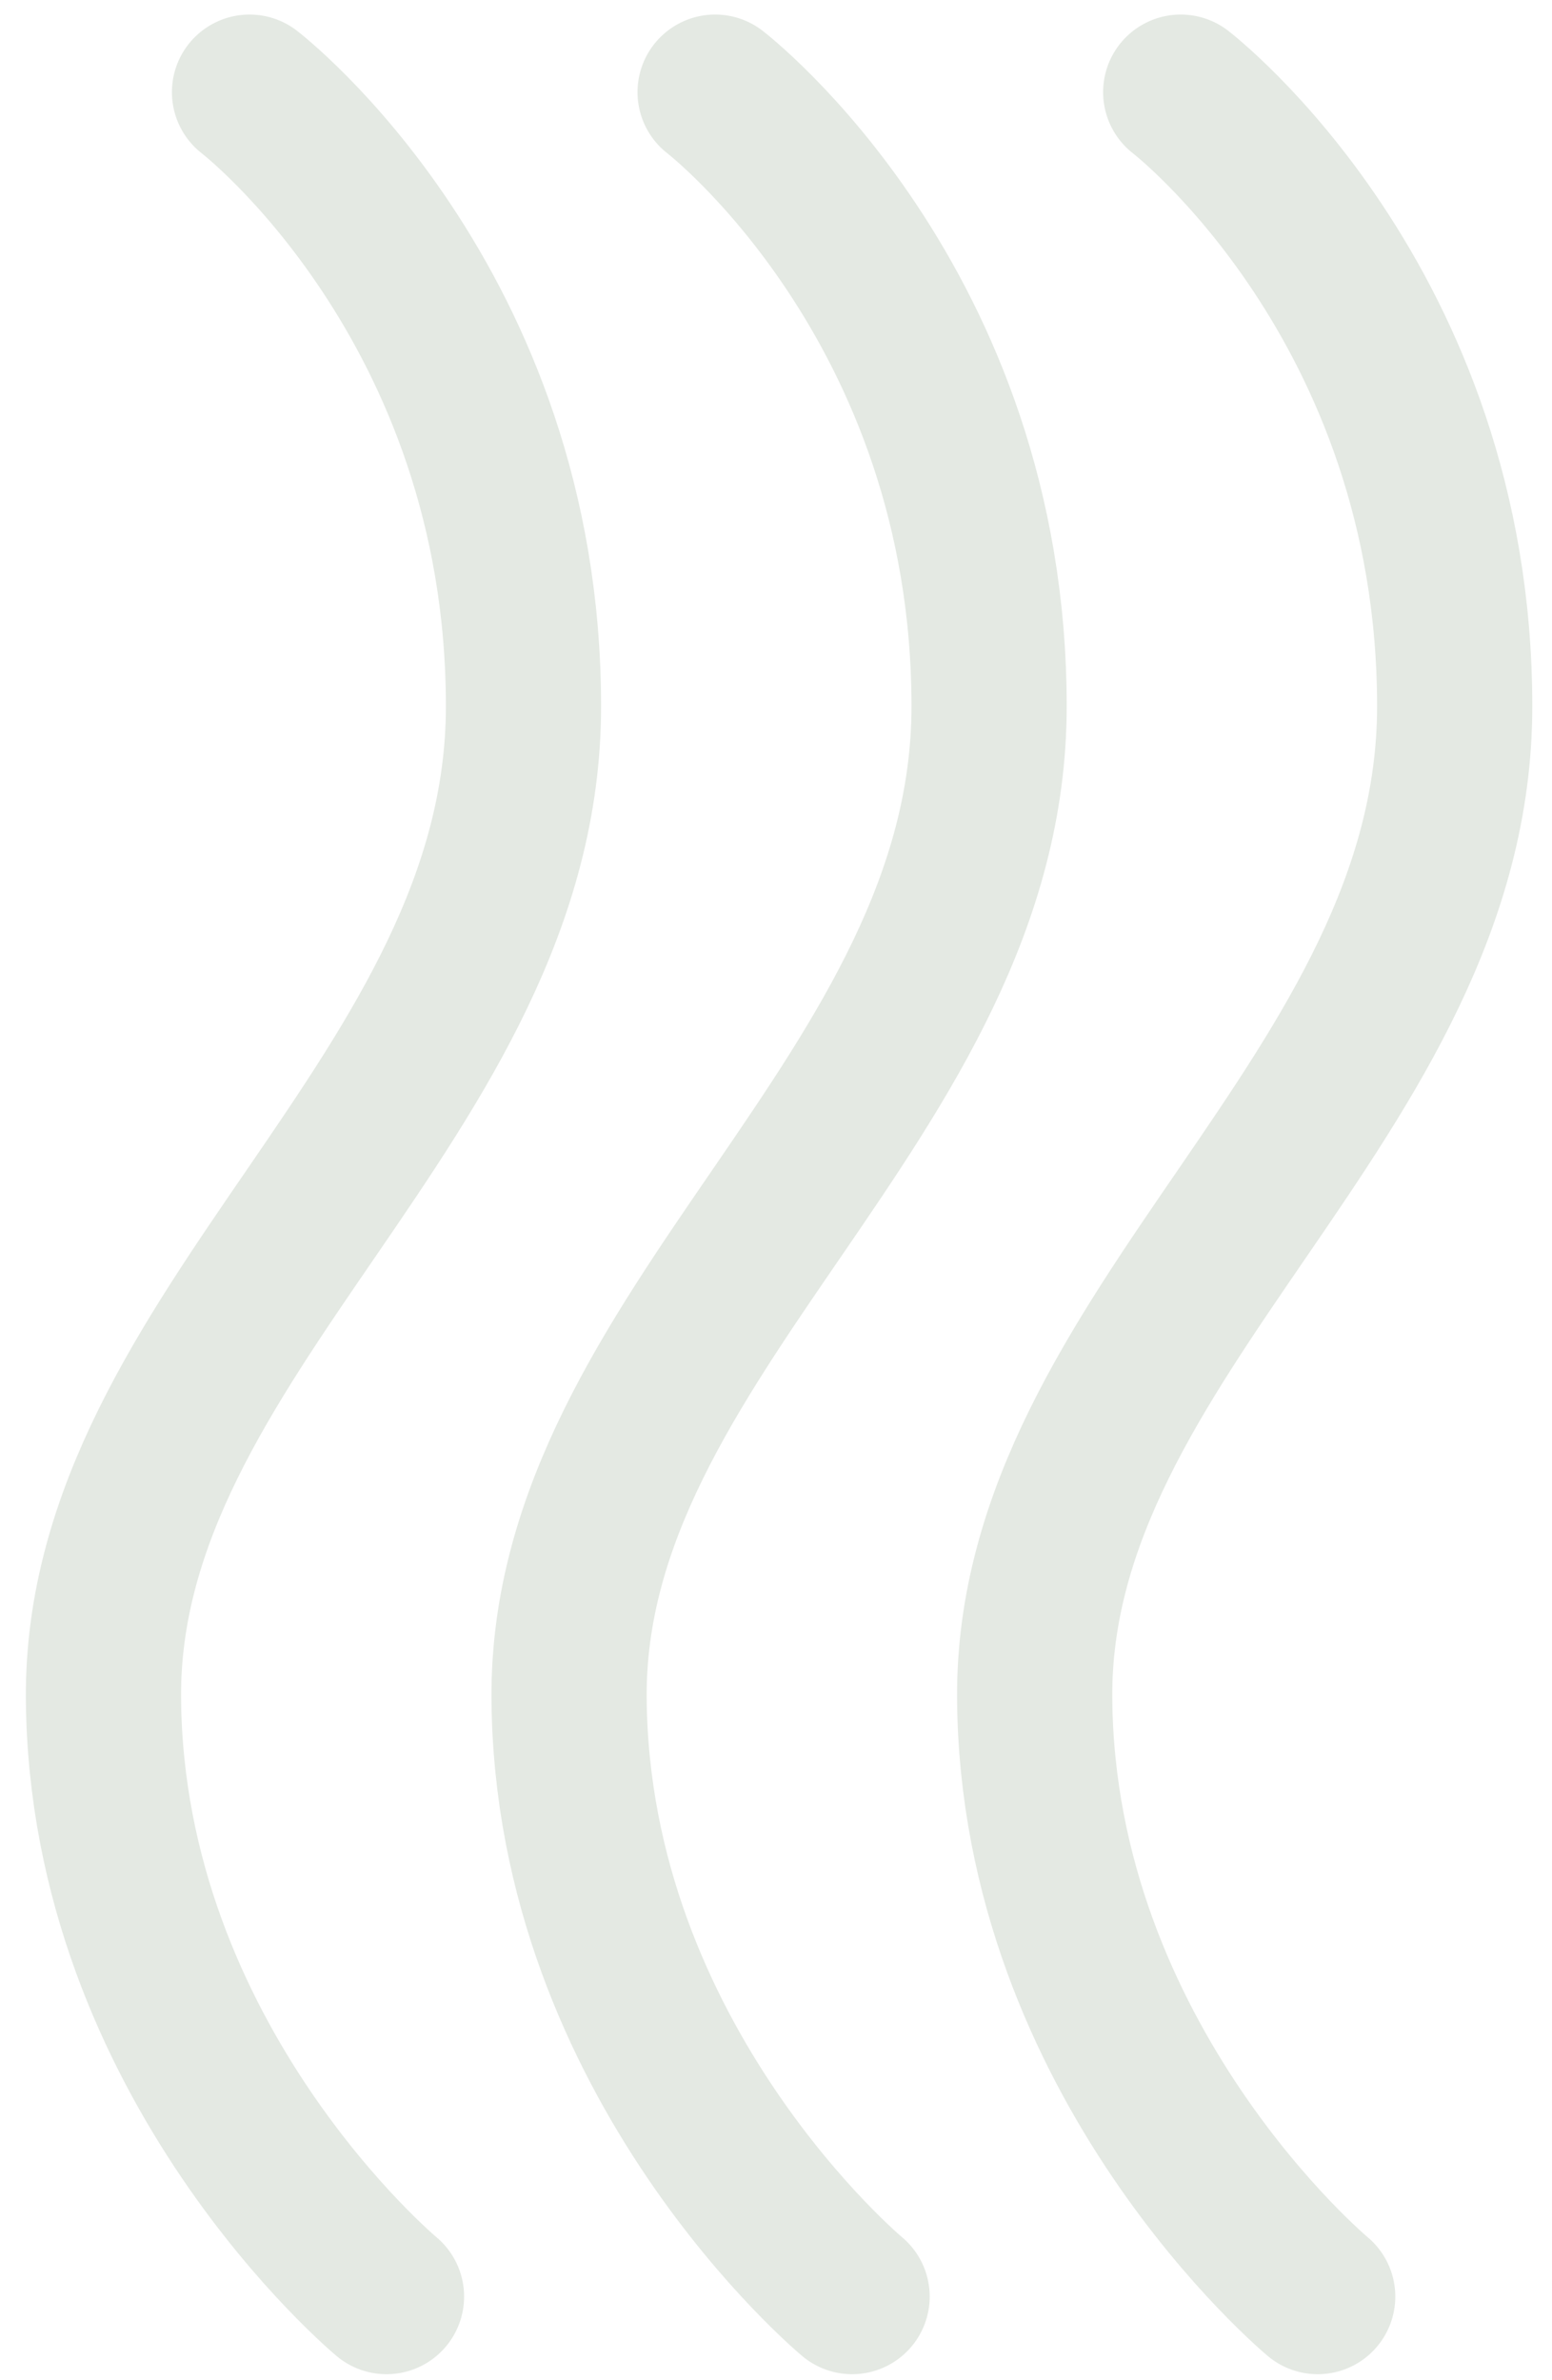 <?xml version="1.0" encoding="UTF-8"?>
<svg width="30px" height="46px" viewBox="0 0 30 46" version="1.1" xmlns="http://www.w3.org/2000/svg" xmlns:xlink="http://www.w3.org/1999/xlink">
    <!-- Generator: Sketch 49 (51002) - http://www.bohemiancoding.com/sketch -->
    <title>ICO_Attribute_Aroma</title>
    <desc>Created with Sketch.</desc>
    <defs></defs>
    <g id="04_Produktflow" stroke="none" stroke-width="1" fill="none" fill-rule="evenodd" stroke-linecap="round">
        <g id="am2_lam_Produktseite_Bier-Dunkel_Desktop-1" transform="translate(-366, -606)" stroke="#E4E9E3" stroke-width="3">
            <g id="Features" transform="translate(50, 607)">
                <g id="ICO_Attribute_Aroma" transform="translate(318, 0)">
                    <path d="M2.823,0.781 C2.823,0.781 8.119,4.848 8.119,12.65 C8.119,20.168 -0.047,24.76 0,31.816 C0.048,38.871 5.471,43.384 5.471,43.384" id="Page-1"></path>
                    <path d="M11.823,0.781 C11.823,0.781 17.119,4.848 17.119,12.65 C17.119,20.168 8.953,24.76 9,31.816 C9.048,38.871 14.471,43.384 14.471,43.384" id="Page-1-Copy"></path>
                    <path d="M20.823,0.781 C20.823,0.781 26.119,4.848 26.119,12.65 C26.119,20.168 17.953,24.76 18,31.816 C18.048,38.871 23.471,43.384 23.471,43.384" id="Page-1-Copy-2"></path>
                </g>
            </g>
        </g>
    </g>
</svg>